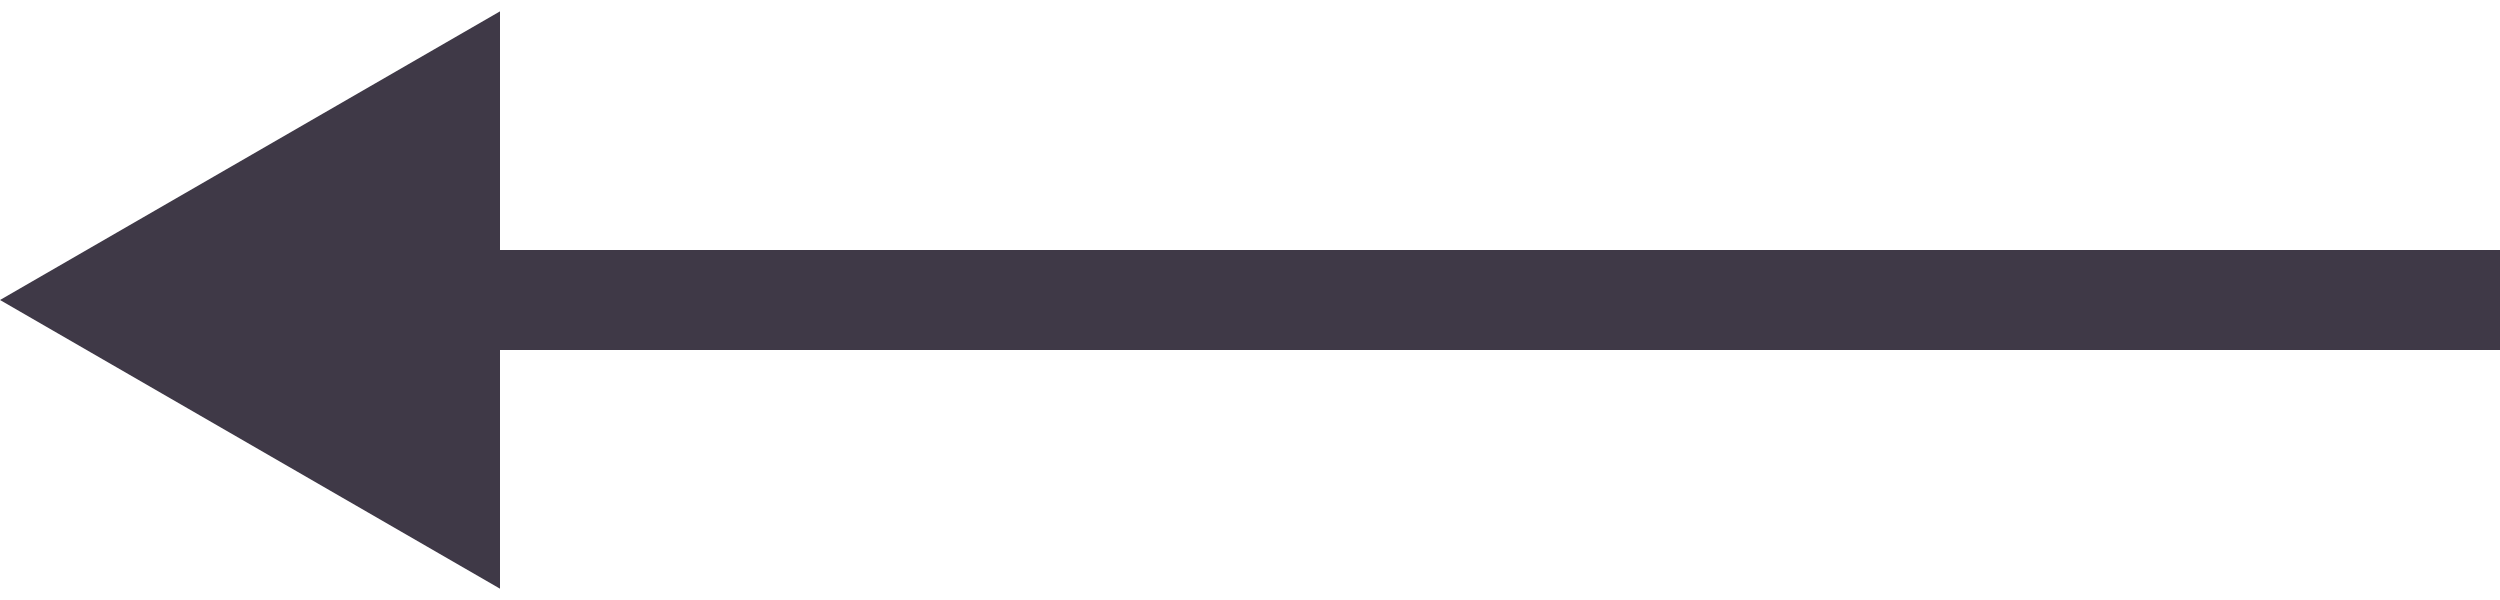 <?xml version="1.0" encoding="UTF-8"?> <svg xmlns="http://www.w3.org/2000/svg" width="50" height="12" viewBox="0 0 50 12" fill="none"> <path d="M0 6L10 11.774L10 0.227L0 6ZM50 5L9 5L9 7L50 7L50 5Z" fill="#3F3947"></path> </svg> 